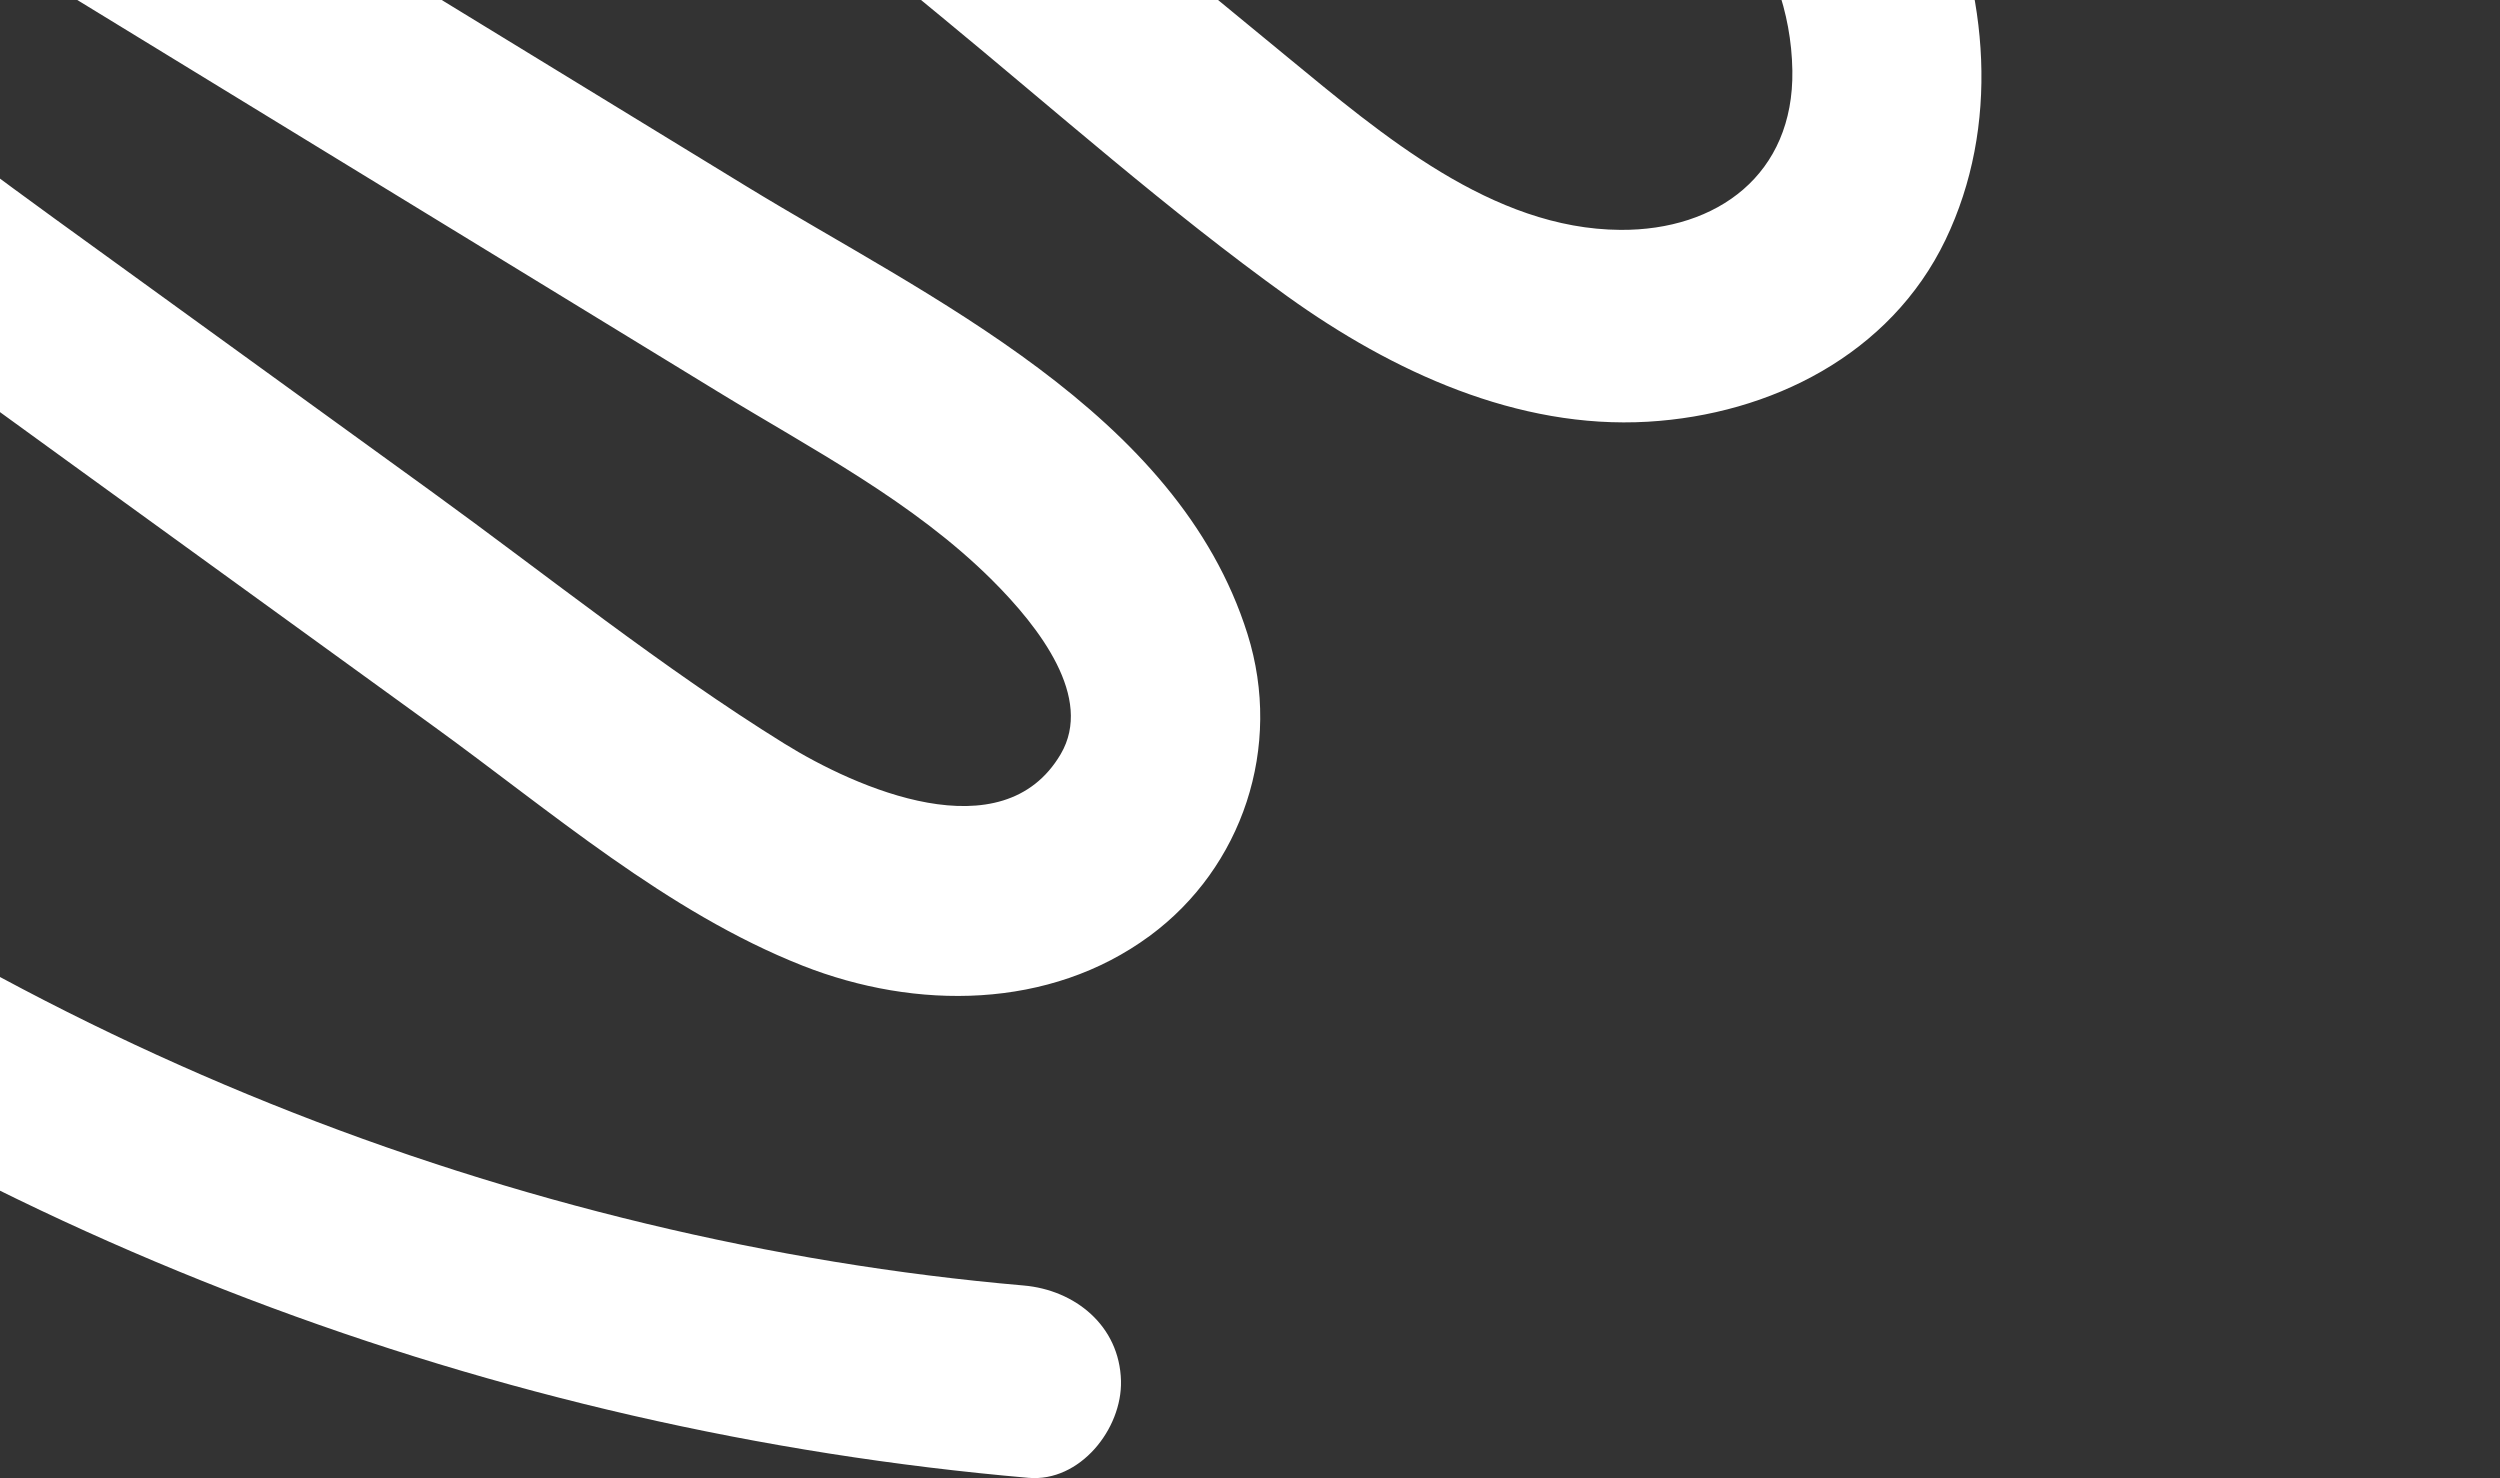 <svg width="301" height="178" viewBox="0 0 301 178" fill="none" xmlns="http://www.w3.org/2000/svg">
<rect x="0" y="0" width="301" height="178" fill="#333333" stroke="none"/>
<path d="M123.834 177.931C59.621 172.359 -2.863 148.88 -54.931 109.492C-77.973 92.056 -107.865 69.359 -113.417 38.872C-116.09 24.167 -113.479 8.907 -104.1 -2.702C-95.584 -13.25 -81.755 -17.676 -68.529 -16.165C-55.749 -14.704 -43.782 -8.914 -32.953 -1.968C-19.387 6.728 -6.575 16.8 6.491 26.259C21.602 37.206 36.719 48.151 51.833 59.094C65.904 69.291 79.697 80.39 94.448 89.539C103.066 94.884 120.706 102.716 127.711 90.794C131.68 84.032 125.202 75.578 119.449 69.843C109.918 60.361 97.815 54.116 86.491 47.197C70.535 37.438 54.584 27.681 38.623 17.931C23.394 8.618 8.166 -0.699 -7.068 -10.014C-18.545 -17.026 -30.016 -23.942 -40.112 -32.991C-58.756 -49.73 -71.666 -76.778 -54.26 -98.898C-45.476 -110.062 -30.537 -115.488 -16.582 -115.219C0.26 -114.9 15.663 -106.533 28.97 -96.489C57.979 -74.581 85.498 -50.353 113.583 -27.233C127.359 -15.89 141.126 -4.53 154.916 6.797C166.382 16.218 179.639 27.578 195.098 27.678C206.77 27.756 215.997 20.987 215.8 8.499C215.576 -5.914 205.691 -16.797 195.256 -25.56C181.808 -36.849 166.722 -46.401 152.458 -56.568C137.823 -66.995 123.194 -77.412 108.563 -87.837C93.998 -98.212 79.289 -108.399 64.9 -119.019C51.695 -128.758 38.794 -139.392 30.19 -153.708C15.374 -178.371 17.695 -215.599 46.106 -228.171C77.315 -241.982 106.819 -219.813 128.573 -198.431C154.542 -172.904 180.369 -147.236 206.272 -121.641C218.09 -109.963 230.53 -95.418 246.731 -90.188C255.859 -87.245 269.214 -87.269 275.489 -95.77C279.268 -100.885 277.921 -114.328 269.911 -114.713C255.238 -115.412 254.608 -138.574 269.328 -137.866C300.426 -136.376 310.266 -94.032 287.781 -75.496C276.518 -66.212 261.754 -63.909 247.55 -66.294C230.974 -69.08 216.638 -80.192 204.517 -91.469C178.008 -116.15 152.796 -142.417 127.025 -167.889C115.051 -179.721 103.385 -193.321 88.951 -202.111C78.719 -208.343 64.821 -212.49 53.832 -206.136C43.77 -200.319 42.253 -187.213 44.997 -176.614C48.627 -162.597 59.511 -152.125 70.393 -143.346C84.098 -132.291 98.999 -122.593 113.314 -112.391C127.949 -101.964 142.581 -91.551 157.212 -81.126C171.768 -70.757 186.515 -60.63 200.847 -49.948C213.664 -40.397 226.525 -29.552 233.261 -14.553C239.436 -0.811 240.8 15.191 234.242 28.868C227.593 42.711 213.155 49.911 198.402 50.775C182.724 51.695 167.644 44.753 155.016 35.692C140.565 25.312 127.115 13.353 113.374 2.043C85.165 -21.184 56.959 -44.415 28.741 -67.636C16.723 -77.532 3.094 -89.794 -12.832 -91.878C-22.953 -93.195 -36.202 -89.557 -39.288 -78.593C-44.618 -59.657 -16.303 -42.489 -2.567 -34.089C28.254 -15.239 59.08 3.603 89.906 22.456C111.685 35.764 141.792 49.593 150.197 76.33C154.472 89.93 149.597 104.463 138.409 112.694C126.364 121.558 110.284 121.653 96.628 116.265C80.3 109.816 66.3 97.645 52.139 87.398C37.371 76.701 22.603 66.003 7.831 55.303C-6.595 44.856 -20.979 34.345 -35.45 23.959C-45.237 16.938 -55.779 9.811 -67.622 7.228C-77.128 5.154 -86.2 8.57 -89.921 18.058C-94.748 30.37 -89.381 43.612 -81.94 53.713C-72.866 66.021 -60.348 76.276 -48.538 85.753C-36.477 95.422 -23.6 104.074 -10.293 111.857C17.294 127.996 46.975 139.935 77.868 147.344C92.82 150.935 107.976 153.451 123.254 154.774C129.399 155.307 134.795 159.592 134.967 166.251C135.112 172.055 130.02 178.465 123.834 177.931Z" fill="white"/>
</svg>
